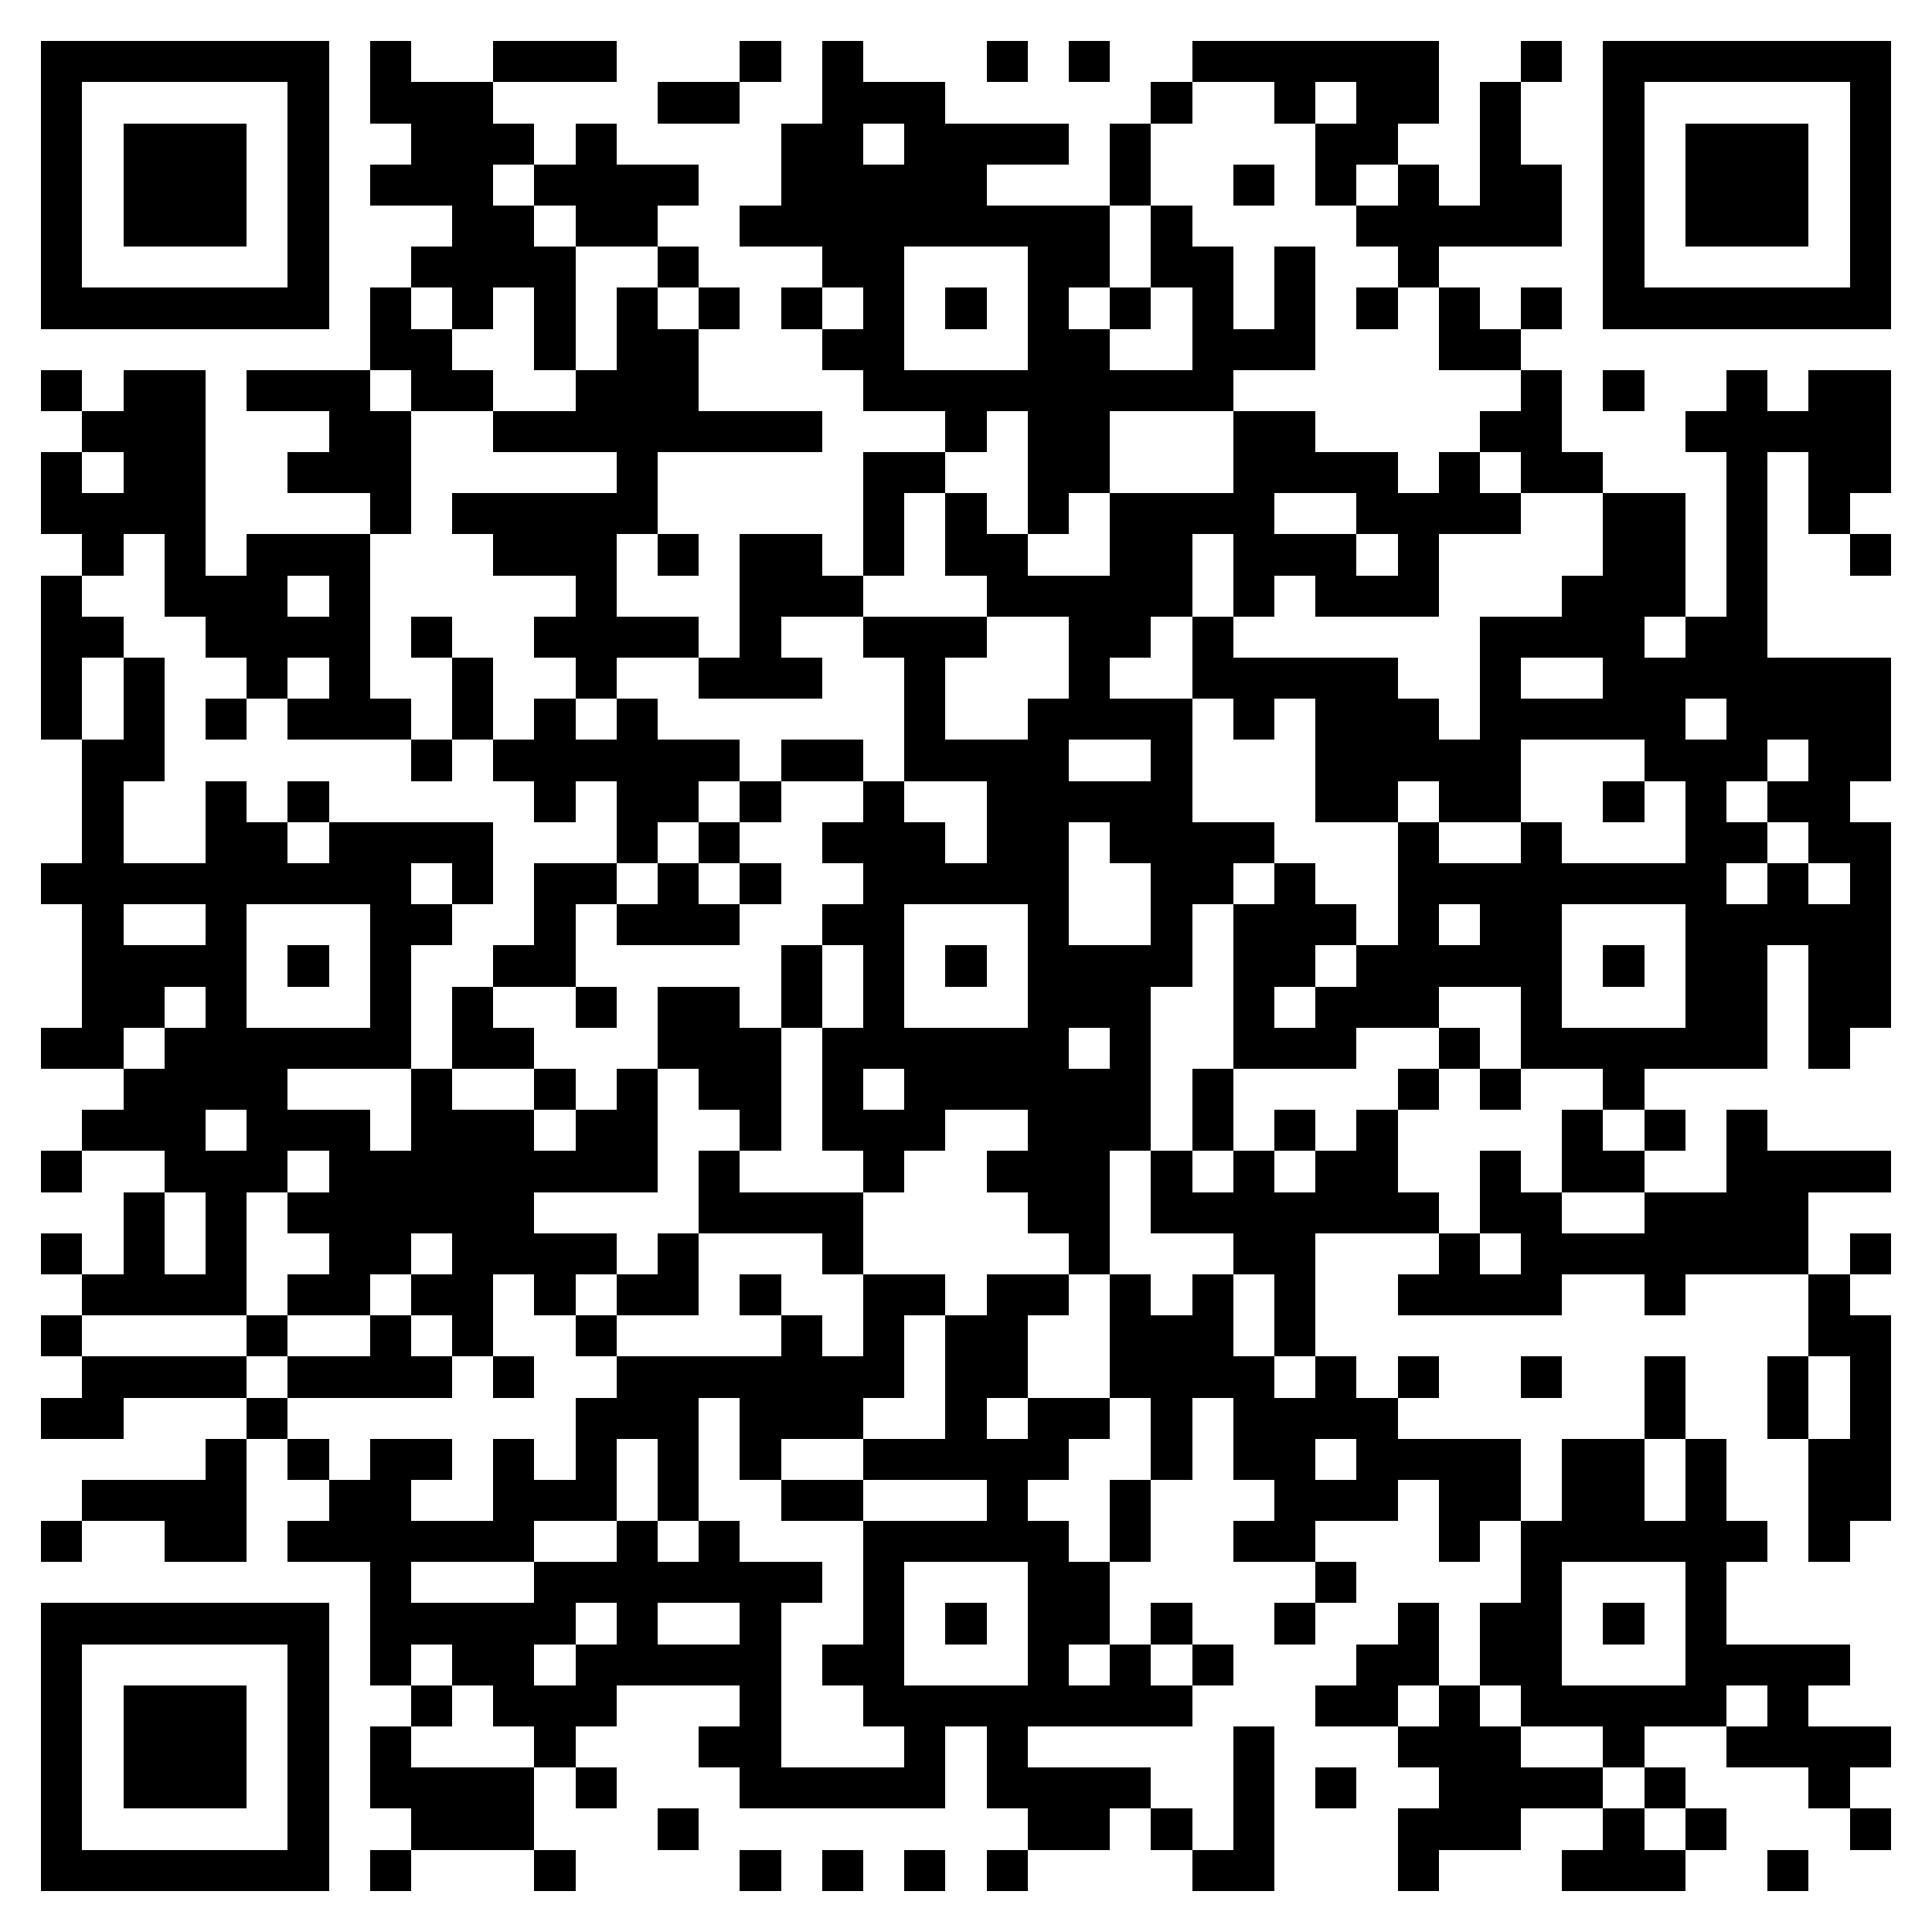 <svg xmlns="http://www.w3.org/2000/svg" viewBox="0 0 47 47" shape-rendering="crispEdges"><path fill="#ffffff" d="M0 0h47v47H0z"/><path stroke="#000000" d="M1 1.5h7m1 0h1m2 0h3m3 0h1m1 0h1m3 0h1m1 0h1m2 0h6m2 0h1m1 0h7M1 2.5h1m5 0h1m1 0h3m4 0h2m2 0h3m5 0h1m2 0h1m1 0h2m1 0h1m2 0h1m5 0h1M1 3.5h1m1 0h3m1 0h1m2 0h3m1 0h1m4 0h2m1 0h4m1 0h1m4 0h2m2 0h1m2 0h1m1 0h3m1 0h1M1 4.5h1m1 0h3m1 0h1m1 0h3m1 0h4m2 0h5m3 0h1m2 0h1m1 0h1m1 0h1m1 0h2m1 0h1m1 0h3m1 0h1M1 5.5h1m1 0h3m1 0h1m3 0h2m1 0h2m2 0h9m1 0h1m4 0h5m1 0h1m1 0h3m1 0h1M1 6.5h1m5 0h1m2 0h4m2 0h1m3 0h2m3 0h2m1 0h2m1 0h1m2 0h1m4 0h1m5 0h1M1 7.5h7m1 0h1m1 0h1m1 0h1m1 0h1m1 0h1m1 0h1m1 0h1m1 0h1m1 0h1m1 0h1m1 0h1m1 0h1m1 0h1m1 0h1m1 0h1m1 0h7M9 8.5h2m2 0h1m1 0h2m3 0h2m3 0h2m2 0h3m3 0h2M1 9.5h1m1 0h2m1 0h3m1 0h2m2 0h3m4 0h9m7 0h1m1 0h1m2 0h1m1 0h2M2 10.5h3m3 0h2m2 0h8m3 0h1m1 0h2m3 0h2m4 0h2m3 0h5M1 11.5h1m1 0h2m2 0h3m5 0h1m5 0h2m2 0h2m3 0h4m1 0h1m1 0h2m3 0h1m1 0h2M1 12.5h4m4 0h1m1 0h5m5 0h1m1 0h1m1 0h1m1 0h4m2 0h4m2 0h2m1 0h1m1 0h1M2 13.5h1m1 0h1m1 0h3m3 0h3m1 0h1m1 0h2m1 0h1m1 0h2m2 0h2m1 0h3m1 0h1m4 0h2m1 0h1m2 0h1M1 14.5h1m2 0h3m1 0h1m5 0h1m3 0h3m3 0h5m1 0h1m1 0h3m3 0h3m1 0h1M1 15.5h2m2 0h4m1 0h1m2 0h4m1 0h1m2 0h3m2 0h2m1 0h1m6 0h4m1 0h2M1 16.5h1m1 0h1m2 0h1m1 0h1m2 0h1m2 0h1m2 0h3m2 0h1m3 0h1m2 0h5m2 0h1m2 0h7M1 17.5h1m1 0h1m1 0h1m1 0h3m1 0h1m1 0h1m1 0h1m6 0h1m2 0h4m1 0h1m1 0h3m1 0h5m1 0h4M2 18.5h2m6 0h1m1 0h6m1 0h2m1 0h4m2 0h1m3 0h5m3 0h3m1 0h2M2 19.5h1m2 0h1m1 0h1m5 0h1m1 0h2m1 0h1m2 0h1m2 0h5m3 0h2m1 0h2m2 0h1m1 0h1m1 0h2M2 20.5h1m2 0h2m1 0h4m3 0h1m1 0h1m2 0h3m1 0h2m1 0h4m3 0h1m2 0h1m3 0h2m1 0h2M1 21.5h9m1 0h1m1 0h2m1 0h1m1 0h1m2 0h5m2 0h2m1 0h1m2 0h8m1 0h1m1 0h1M2 22.5h1m2 0h1m3 0h2m2 0h1m1 0h3m2 0h2m3 0h1m2 0h1m1 0h3m1 0h1m1 0h2m3 0h5M2 23.5h4m1 0h1m1 0h1m2 0h2m5 0h1m1 0h1m1 0h1m1 0h4m1 0h2m1 0h5m1 0h1m1 0h2m1 0h2M2 24.5h2m1 0h1m3 0h1m1 0h1m2 0h1m1 0h2m1 0h1m1 0h1m3 0h3m2 0h1m1 0h3m2 0h1m3 0h2m1 0h2M1 25.5h2m1 0h6m1 0h2m3 0h3m1 0h6m1 0h1m2 0h3m2 0h1m1 0h6m1 0h1M3 26.5h4m3 0h1m2 0h1m1 0h1m1 0h2m1 0h1m1 0h6m1 0h1m4 0h1m1 0h1m2 0h1M2 27.5h3m1 0h3m1 0h3m1 0h2m2 0h1m1 0h3m2 0h3m1 0h1m1 0h1m1 0h1m4 0h1m1 0h1m1 0h1M1 28.5h1m2 0h3m1 0h8m1 0h1m3 0h1m2 0h3m1 0h1m1 0h1m1 0h2m2 0h1m1 0h2m2 0h4M3 29.5h1m1 0h1m1 0h6m4 0h4m4 0h2m1 0h7m1 0h2m2 0h4M1 30.5h1m1 0h1m1 0h1m2 0h2m1 0h4m1 0h1m3 0h1m5 0h1m3 0h2m3 0h1m1 0h7m1 0h1M2 31.5h4m1 0h2m1 0h2m1 0h1m1 0h2m1 0h1m2 0h2m1 0h2m1 0h1m1 0h1m1 0h1m2 0h4m2 0h1m3 0h1M1 32.5h1m4 0h1m2 0h1m1 0h1m2 0h1m4 0h1m1 0h1m1 0h2m2 0h3m1 0h1m12 0h2M2 33.5h4m1 0h4m1 0h1m2 0h7m1 0h2m2 0h4m1 0h1m1 0h1m2 0h1m2 0h1m2 0h1m1 0h1M1 34.5h2m3 0h1m7 0h3m1 0h3m2 0h1m1 0h2m1 0h1m1 0h4m6 0h1m2 0h1m1 0h1M5 35.5h1m1 0h1m1 0h2m1 0h1m1 0h1m1 0h1m1 0h1m2 0h5m2 0h1m1 0h2m1 0h4m1 0h2m1 0h1m2 0h2M2 36.5h4m2 0h2m2 0h3m1 0h1m2 0h2m3 0h1m2 0h1m3 0h3m1 0h2m1 0h2m1 0h1m2 0h2M1 37.5h1m2 0h2m1 0h6m2 0h1m1 0h1m3 0h5m1 0h1m2 0h2m3 0h1m1 0h6m1 0h1M9 38.5h1m3 0h7m1 0h1m3 0h2m5 0h1m4 0h1m3 0h1M1 39.5h7m1 0h5m1 0h1m2 0h1m2 0h1m1 0h1m1 0h2m1 0h1m2 0h1m2 0h1m1 0h2m1 0h1m1 0h1M1 40.5h1m5 0h1m1 0h1m1 0h2m1 0h5m1 0h2m3 0h1m1 0h1m1 0h1m3 0h2m1 0h2m3 0h4M1 41.5h1m1 0h3m1 0h1m2 0h1m1 0h3m3 0h1m2 0h8m3 0h2m1 0h1m1 0h5m1 0h1M1 42.5h1m1 0h3m1 0h1m1 0h1m3 0h1m3 0h2m3 0h1m1 0h1m5 0h1m3 0h3m2 0h1m2 0h4M1 43.5h1m1 0h3m1 0h1m1 0h4m1 0h1m3 0h5m1 0h4m2 0h1m1 0h1m2 0h4m1 0h1m3 0h1M1 44.5h1m5 0h1m2 0h3m3 0h1m8 0h2m1 0h1m1 0h1m3 0h3m2 0h1m1 0h1m3 0h1M1 45.5h7m1 0h1m3 0h1m4 0h1m1 0h1m1 0h1m1 0h1m4 0h2m3 0h1m3 0h3m2 0h1"/></svg>
